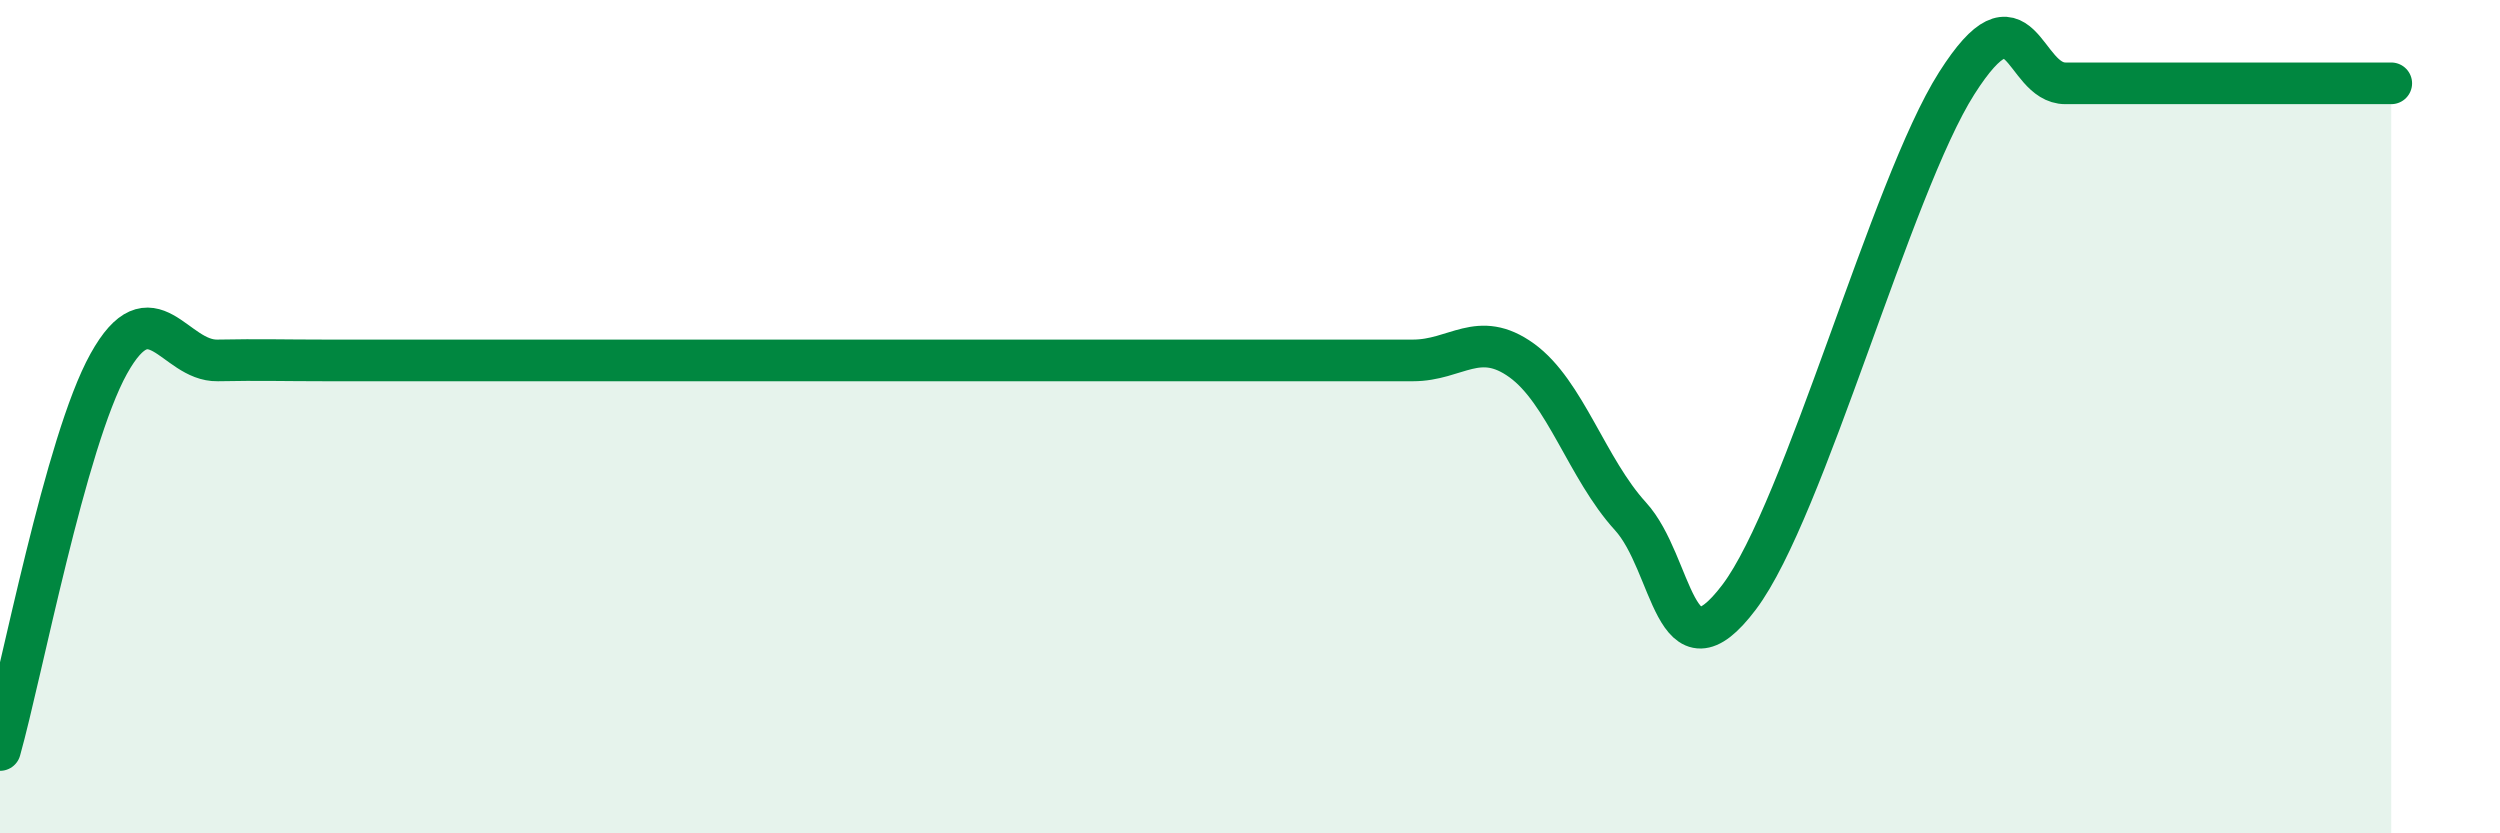
    <svg width="60" height="20" viewBox="0 0 60 20" xmlns="http://www.w3.org/2000/svg">
      <path
        d="M 0,18 C 0.52,16.15 1.57,10.6 2.61,8.73 C 3.65,6.86 4.18,8.67 5.22,8.65 C 6.26,8.63 6.79,8.65 7.83,8.65 C 8.87,8.65 9.39,8.65 10.43,8.65 C 11.47,8.65 12,8.65 13.04,8.65 C 14.08,8.65 14.61,8.65 15.65,8.65 C 16.69,8.65 17.22,8.65 18.26,8.65 C 19.3,8.65 19.83,8.65 20.87,8.65 C 21.91,8.65 22.44,8.65 23.48,8.65 C 24.52,8.65 25.05,8.65 26.09,8.65 C 27.13,8.65 27.66,8.65 28.7,8.65 C 29.74,8.65 30.26,8.65 31.3,8.65 C 32.34,8.65 32.87,8.65 33.91,8.65 C 34.95,8.65 35.48,7.9 36.52,8.65 C 37.56,9.4 38.09,11.25 39.13,12.39 C 40.17,13.53 40.17,16.41 41.74,14.33 C 43.31,12.25 45.39,4.47 46.96,2 C 48.53,-0.47 48.53,2 49.57,2 C 50.61,2 51.13,2 52.17,2 C 53.21,2 53.74,2 54.78,2 C 55.82,2 56.87,2 57.39,2L57.39 20L0 20Z"
        fill="#008740"
        opacity="0.1"
        stroke-linecap="round"
        stroke-linejoin="round"
      />
      <path
        d="M 0,18 C 0.52,16.15 1.57,10.6 2.61,8.73 C 3.65,6.86 4.18,8.67 5.22,8.65 C 6.26,8.63 6.79,8.65 7.83,8.65 C 8.87,8.65 9.39,8.65 10.43,8.65 C 11.47,8.65 12,8.65 13.04,8.65 C 14.08,8.65 14.61,8.65 15.65,8.65 C 16.69,8.65 17.22,8.65 18.26,8.65 C 19.3,8.65 19.83,8.65 20.87,8.65 C 21.91,8.65 22.44,8.65 23.48,8.65 C 24.52,8.65 25.05,8.65 26.09,8.65 C 27.13,8.65 27.66,8.65 28.7,8.65 C 29.74,8.65 30.26,8.65 31.3,8.65 C 32.34,8.65 32.87,8.65 33.91,8.65 C 34.95,8.65 35.48,7.9 36.52,8.65 C 37.56,9.4 38.09,11.25 39.13,12.39 C 40.17,13.53 40.17,16.41 41.74,14.33 C 43.31,12.25 45.39,4.47 46.96,2 C 48.53,-0.47 48.53,2 49.57,2 C 50.61,2 51.13,2 52.17,2 C 53.21,2 53.74,2 54.78,2 C 55.82,2 56.87,2 57.39,2"
        stroke="#008740"
        stroke-width="1"
        fill="none"
        stroke-linecap="round"
        stroke-linejoin="round"
      />
    </svg>
  